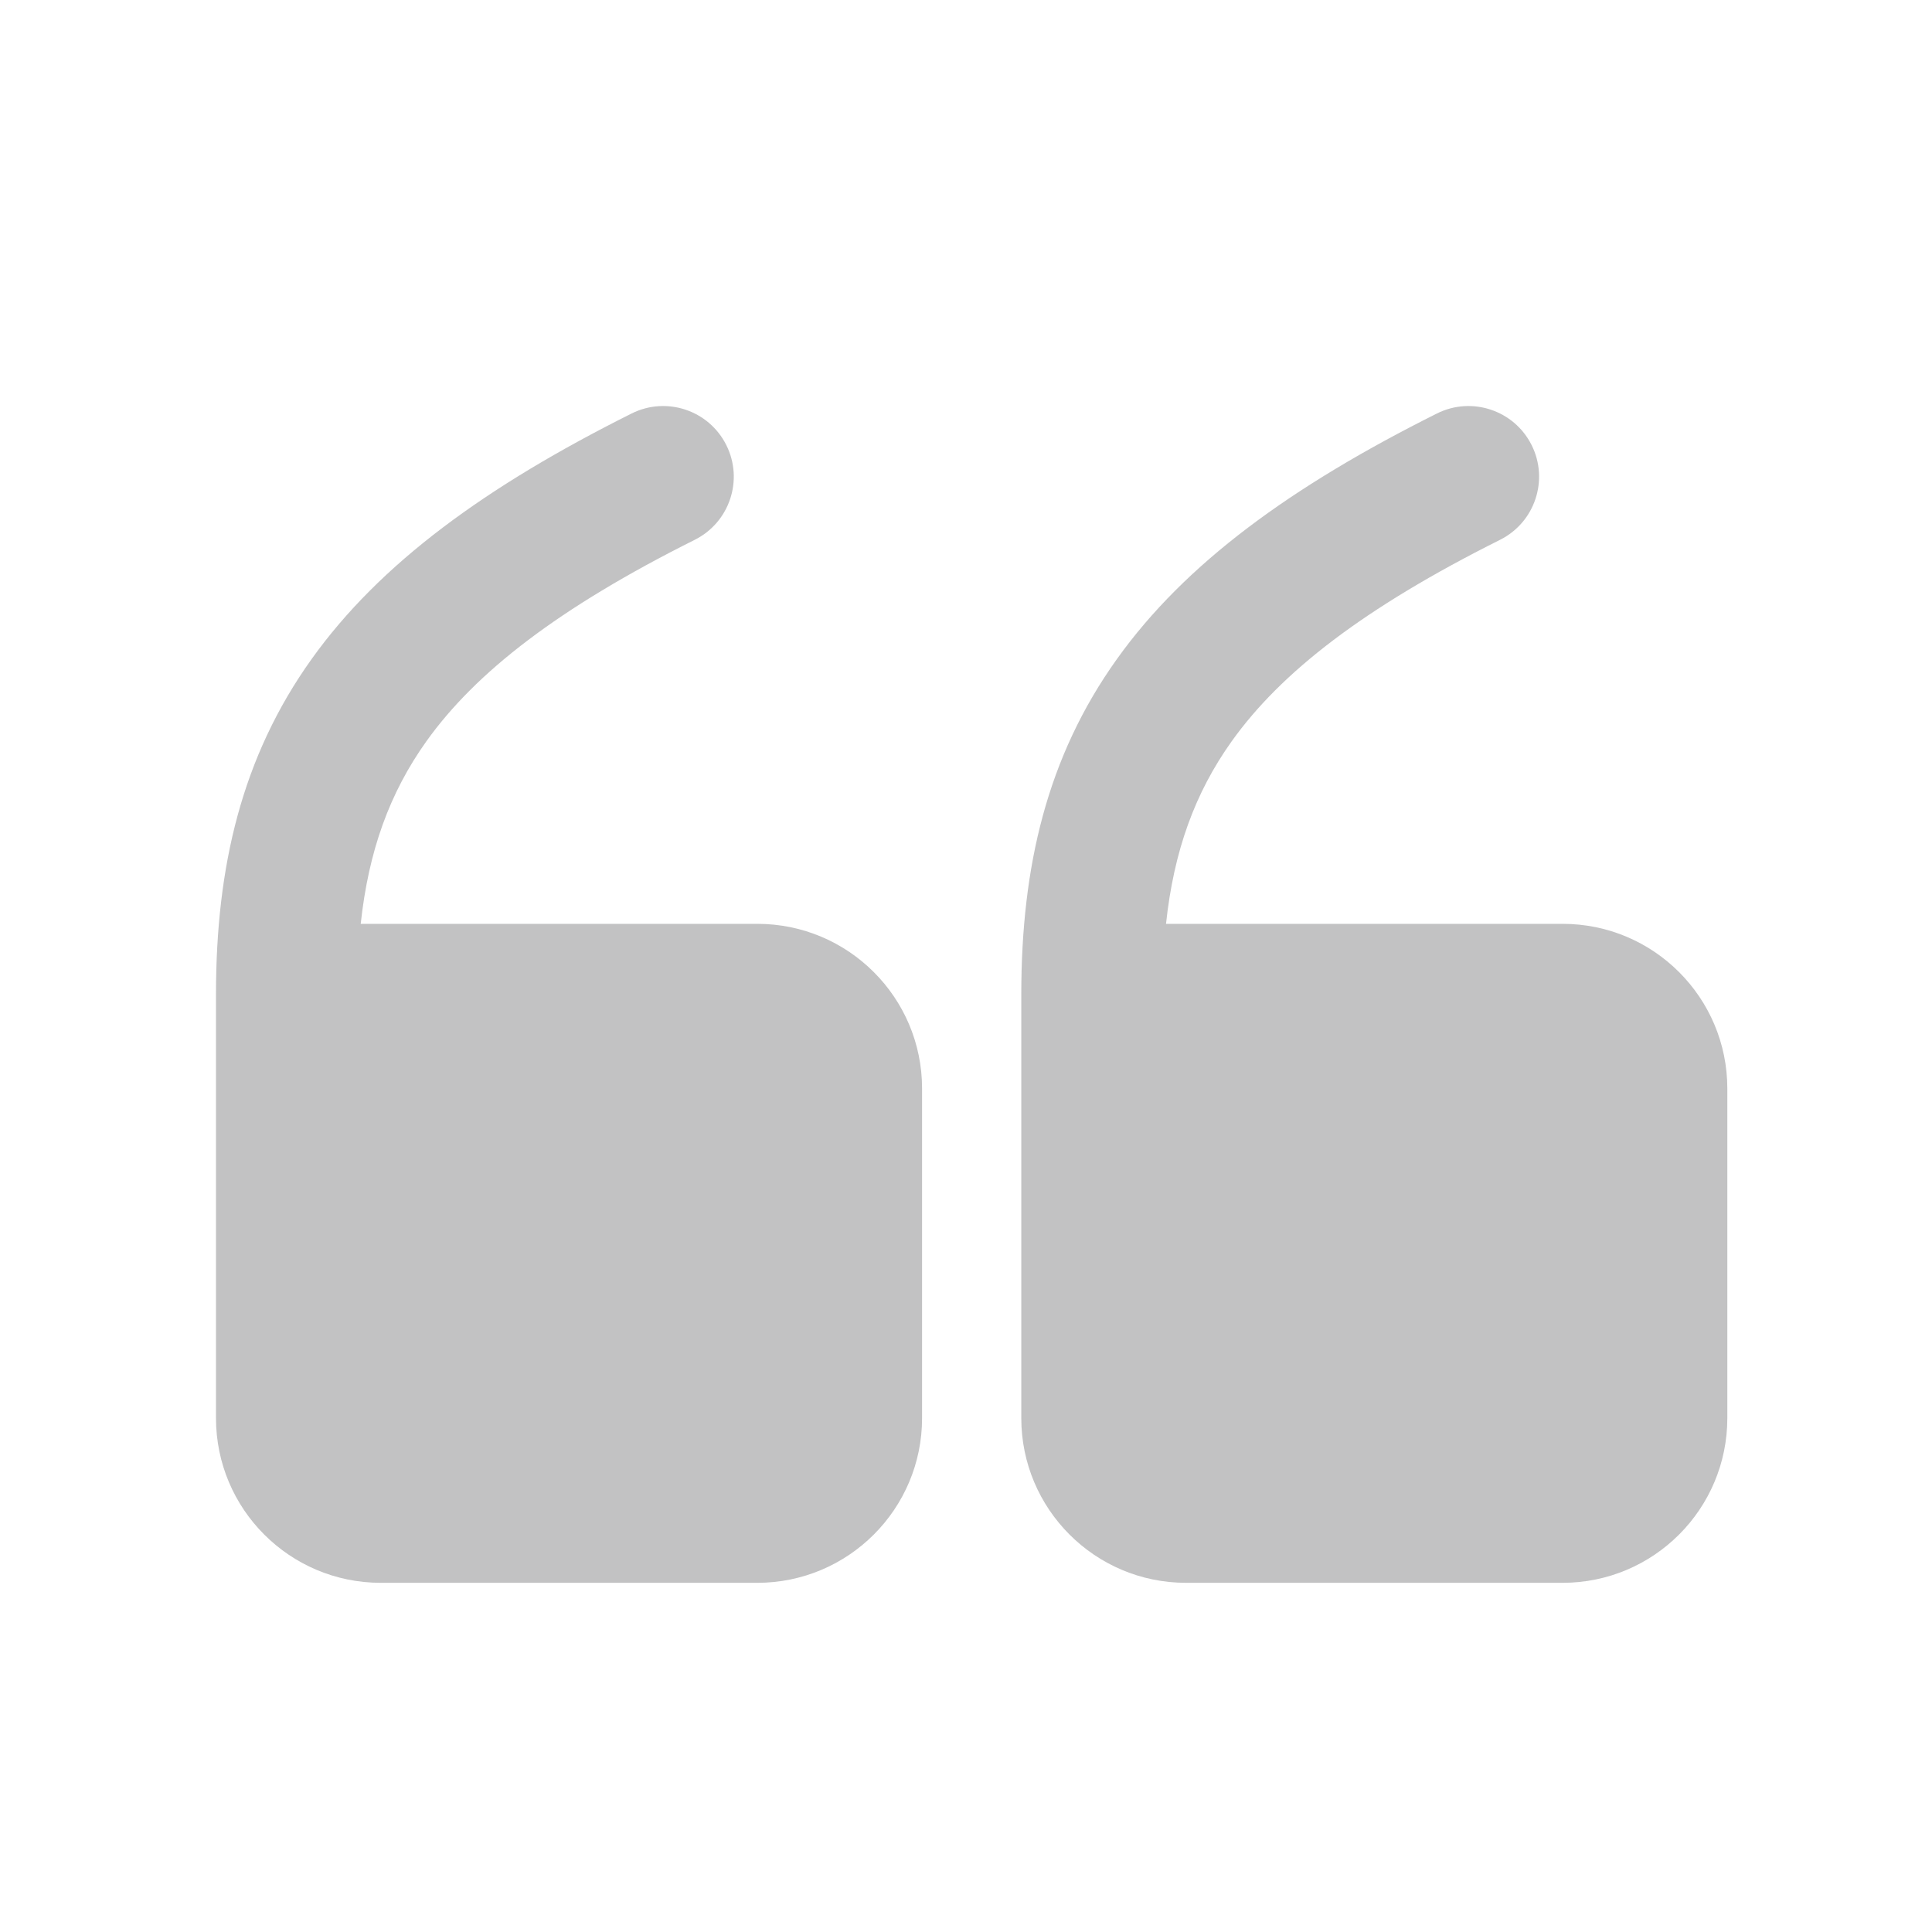 <?xml version="1.0"?>
<svg xmlns="http://www.w3.org/2000/svg" width="34" height="34" viewBox="0 0 34 34" fill="none">
  <g opacity="0.25">
    <path fill-rule="evenodd" clip-rule="evenodd" d="M20.52 16.258C20.657 14.975 21.029 13.952 21.676 13.045C22.542 11.833 23.994 10.702 26.398 9.5C27.012 9.193 27.261 8.446 26.954 7.833C26.647 7.219 25.9 6.97 25.287 7.277C22.721 8.56 20.858 9.914 19.654 11.601C18.426 13.319 17.973 15.252 17.973 17.501V24.956C17.973 26.557 19.271 27.855 20.872 27.855H27.499C29.1 27.855 30.398 26.557 30.398 24.956V19.157C30.398 17.556 29.1 16.258 27.499 16.258H20.52Z" fill="#0A0B11"/>
    <path fill-rule="evenodd" clip-rule="evenodd" d="M6.348 16.258C6.486 14.975 6.857 13.952 7.504 13.045C8.37 11.833 9.822 10.702 12.226 9.5C12.84 9.193 13.089 8.446 12.782 7.833C12.475 7.219 11.729 6.97 11.115 7.277C8.549 8.56 6.687 9.914 5.482 11.601C4.255 13.319 3.801 15.252 3.801 17.501V24.956C3.801 26.557 5.099 27.855 6.7 27.855H13.327C14.928 27.855 16.227 26.557 16.227 24.956V19.157C16.227 17.556 14.928 16.258 13.327 16.258H6.348Z" fill="#0A0B11"/>
  </g>
</svg>
